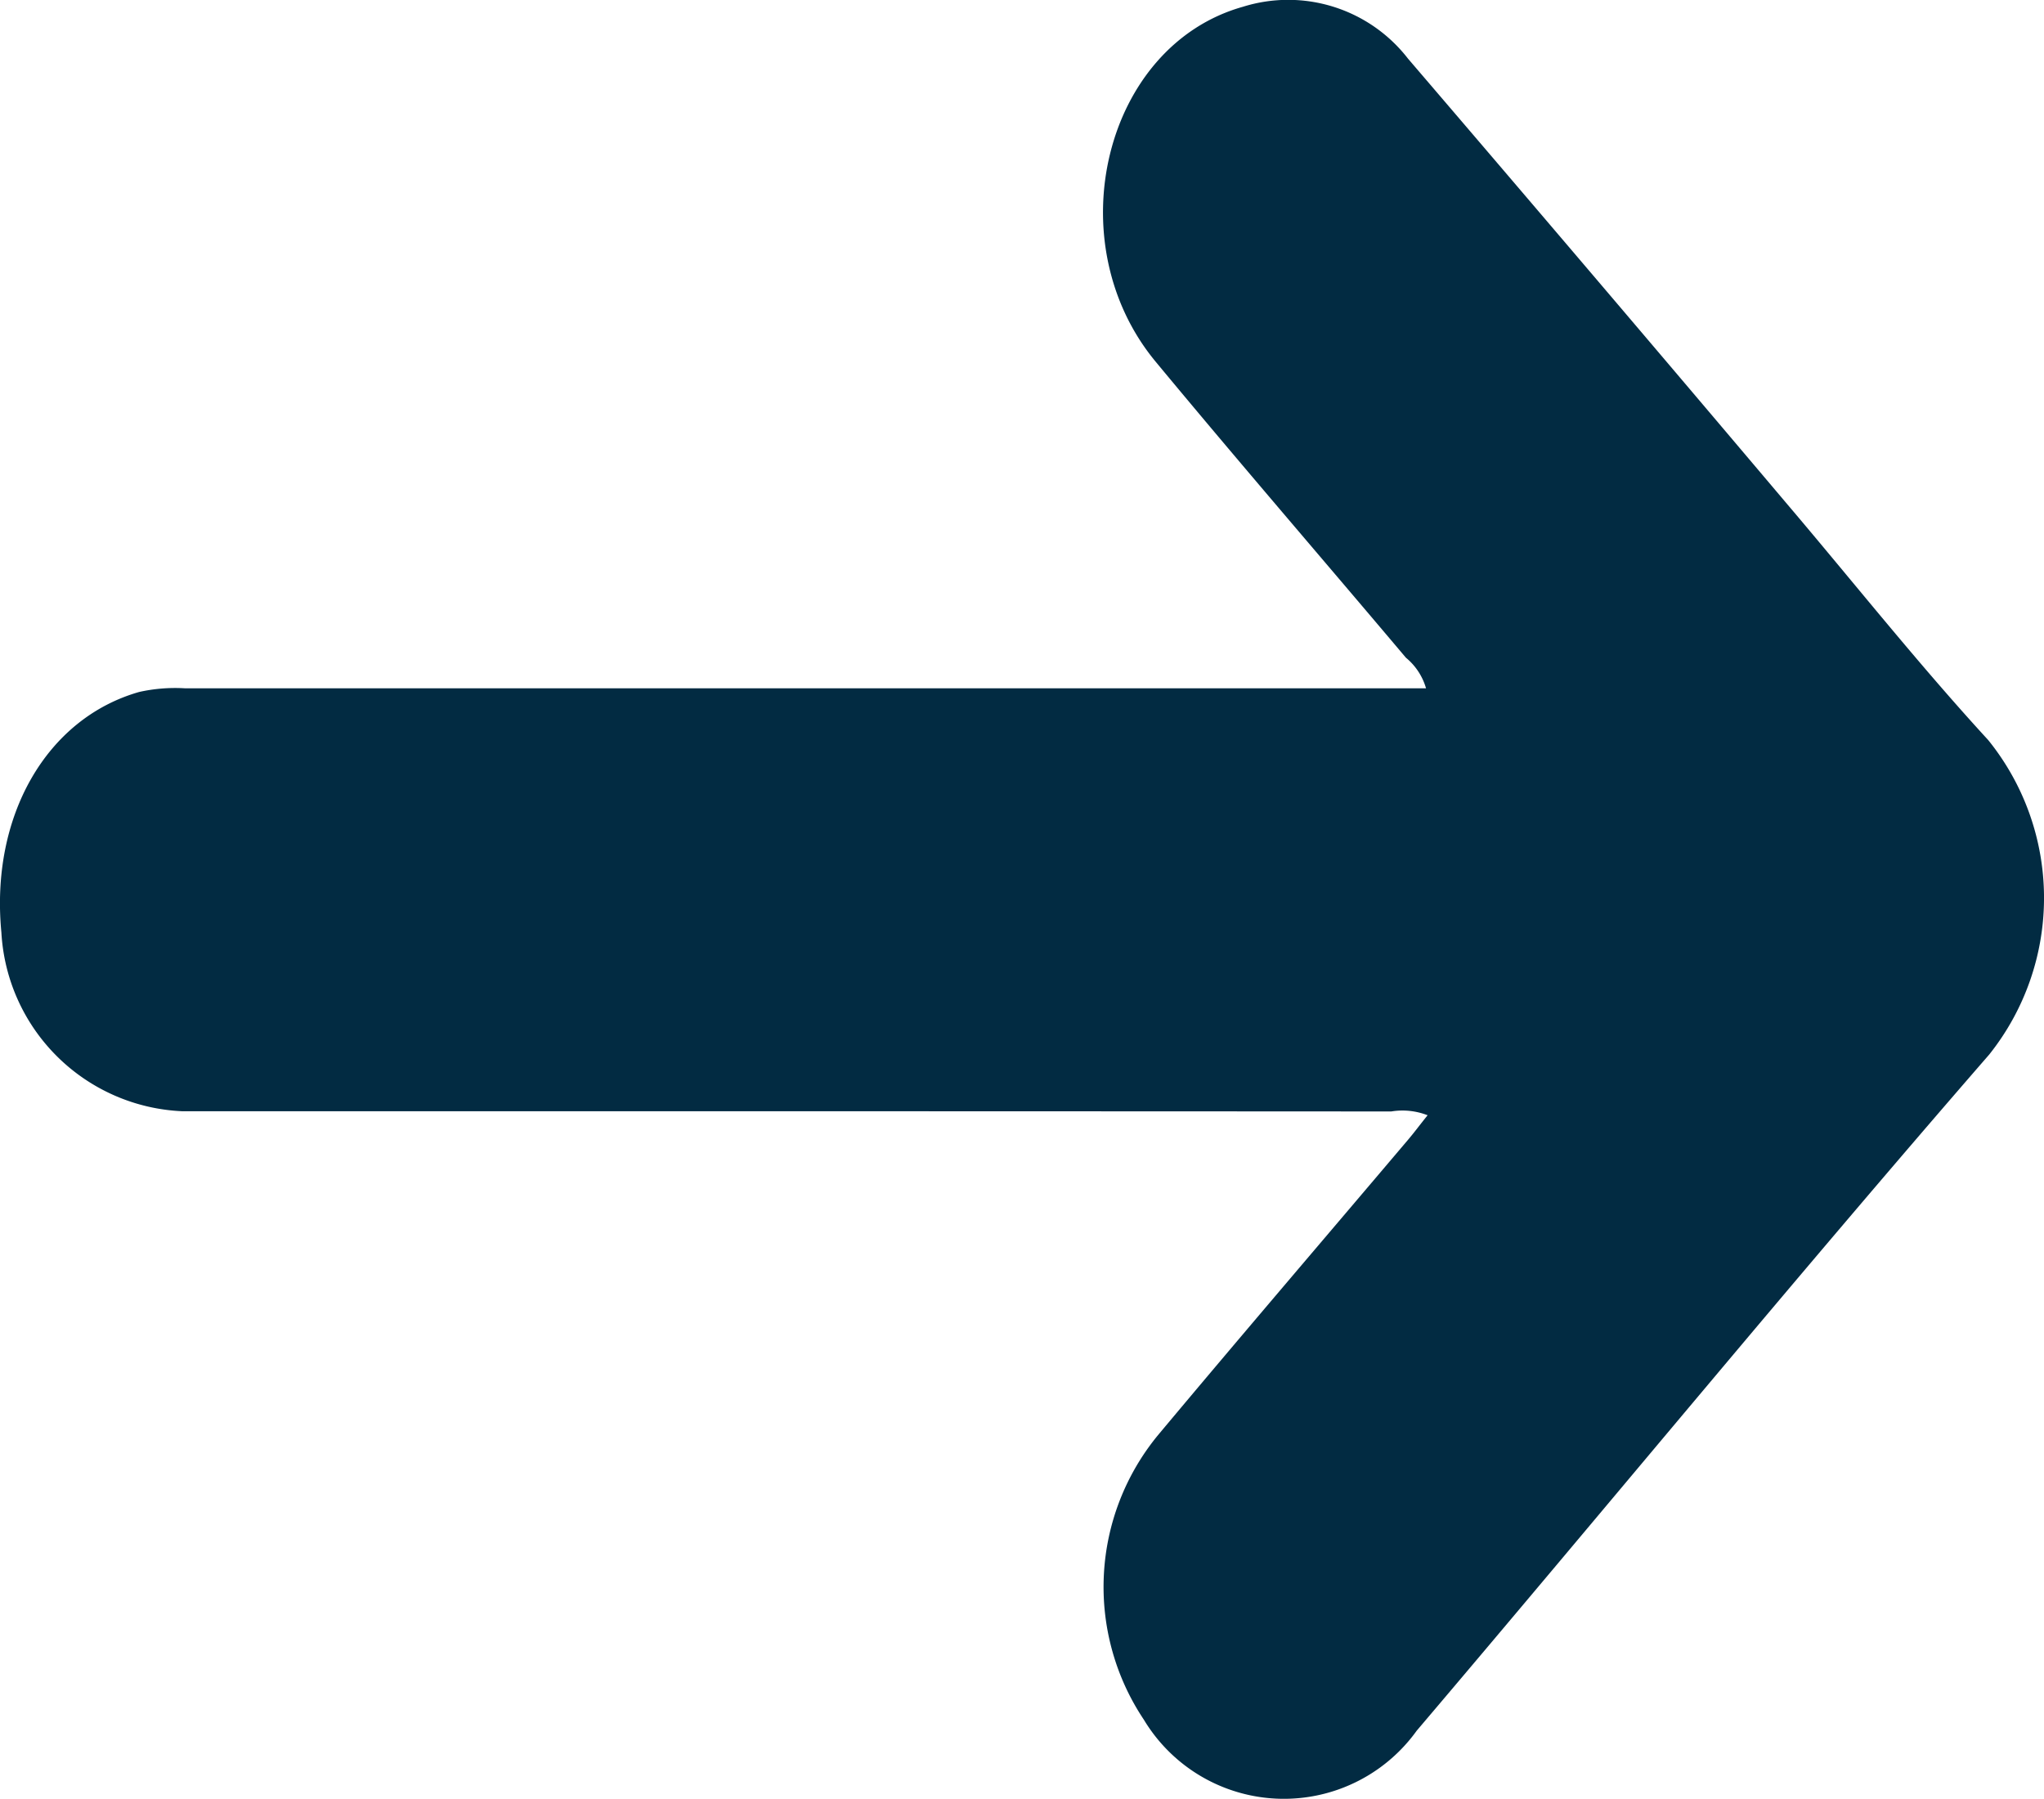 <svg xmlns="http://www.w3.org/2000/svg" xmlns:xlink="http://www.w3.org/1999/xlink" width="50" height="44" viewBox="0 0 50 44"><defs><clipPath id="a"><rect width="50" height="44" fill="#022b42"/></clipPath></defs><g transform="translate(0 0)" clip-path="url(#a)"><path d="M34.883,16.833a1.51,1.51,0,0,0-.492-.747c-2.037-2.413-4.1-4.8-6.117-7.234C25.838,5.919,27.011,1.118,30.406.165a3.707,3.707,0,0,1,4.037,1.27q4.656,5.433,9.279,10.9c1.635,1.925,3.213,3.915,4.913,5.765a6.143,6.143,0,0,1,.025,7.692c-4.732,5.444-9.329,11.033-14.006,16.539a4,4,0,0,1-6.674-.272,5.841,5.841,0,0,1,.347-6.959c2.027-2.424,4.08-4.82,6.121-7.229.156-.184.3-.38.474-.594a1.694,1.694,0,0,0-.889-.093q-14.784-.008-29.567-.005A4.634,4.634,0,0,1,.034,22.806c-.275-2.839,1.1-5.235,3.371-5.882a4.034,4.034,0,0,1,1.127-.089q14.748,0,29.5,0h.854" transform="translate(0 0)" fill="#022b42"/></g></svg>